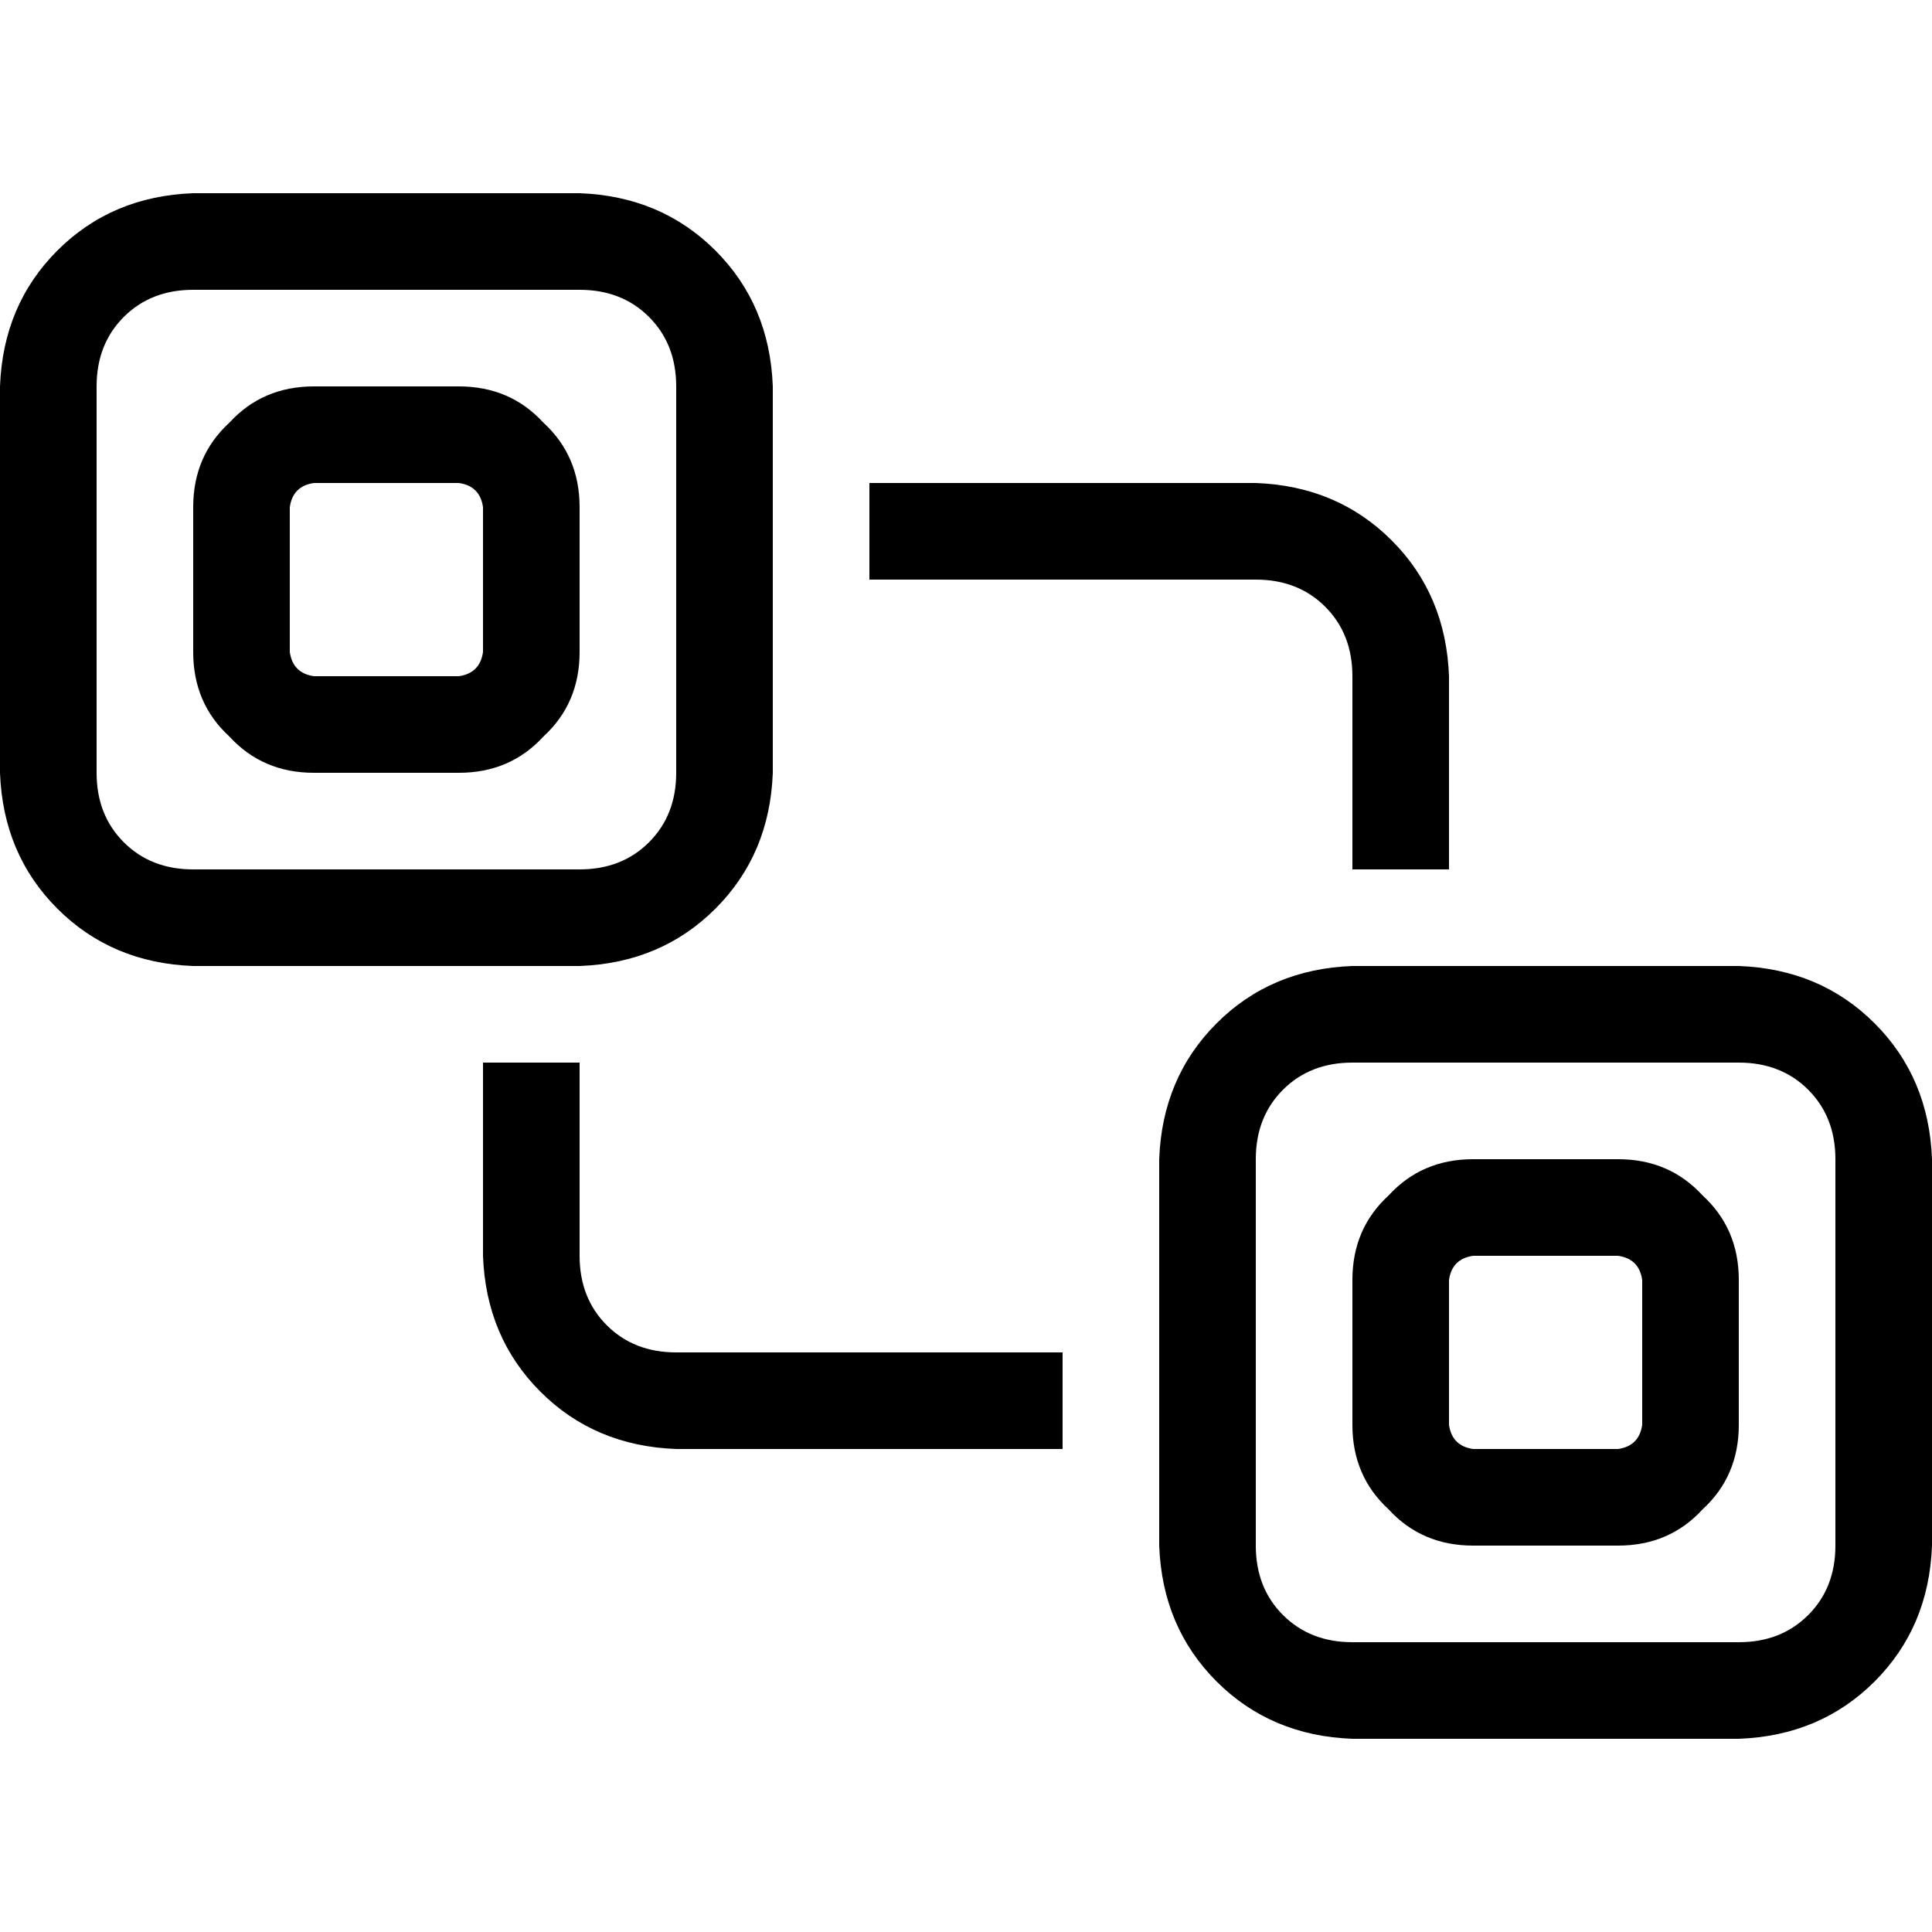 <svg xmlns="http://www.w3.org/2000/svg" viewBox="0 0 512 512">
  <path d="M 153.6 76.8 Q 164.8 76.8 172 84 L 172 84 L 172 84 Q 179.2 91.2 179.2 102.4 L 179.2 204.8 L 179.2 204.8 Q 179.2 216 172 223.2 Q 164.8 230.4 153.6 230.4 L 51.2 230.4 L 51.2 230.4 Q 40 230.4 32.8 223.2 Q 25.6 216 25.6 204.8 L 25.6 102.4 L 25.6 102.4 Q 25.6 91.2 32.8 84 Q 40 76.8 51.2 76.8 L 153.6 76.8 L 153.6 76.8 Z M 51.2 51.2 Q 29.6 52 15.2 66.4 L 15.2 66.4 L 15.2 66.4 Q 0.8 80.8 0 102.4 L 0 204.8 L 0 204.8 Q 0.8 226.4 15.2 240.8 Q 29.6 255.2 51.2 256 L 153.6 256 L 153.6 256 Q 175.2 255.2 189.6 240.8 Q 204 226.4 204.8 204.8 L 204.8 102.4 L 204.8 102.4 Q 204 80.8 189.6 66.4 Q 175.2 52 153.6 51.2 L 51.2 51.2 L 51.2 51.2 Z M 460.8 281.6 Q 472 281.6 479.2 288.8 L 479.2 288.8 L 479.2 288.8 Q 486.4 296 486.4 307.2 L 486.4 409.6 L 486.4 409.6 Q 486.4 420.8 479.2 428 Q 472 435.2 460.8 435.2 L 358.4 435.2 L 358.4 435.2 Q 347.2 435.2 340 428 Q 332.8 420.8 332.8 409.6 L 332.8 307.2 L 332.8 307.2 Q 332.8 296 340 288.8 Q 347.2 281.6 358.4 281.6 L 460.8 281.6 L 460.8 281.6 Z M 358.4 256 Q 336.8 256.8 322.4 271.2 L 322.4 271.2 L 322.4 271.2 Q 308 285.6 307.2 307.2 L 307.2 409.6 L 307.2 409.6 Q 308 431.2 322.4 445.6 Q 336.8 460 358.4 460.8 L 460.8 460.8 L 460.8 460.8 Q 482.4 460 496.8 445.6 Q 511.2 431.2 512 409.6 L 512 307.2 L 512 307.2 Q 511.2 285.6 496.8 271.2 Q 482.4 256.8 460.8 256 L 358.4 256 L 358.4 256 Z M 128 281.6 L 128 332.8 L 128 281.6 L 128 332.8 Q 128.8 354.4 143.2 368.8 Q 157.6 383.2 179.2 384 L 281.6 384 L 281.6 384 L 281.6 358.4 L 281.6 358.4 L 179.2 358.4 L 179.2 358.4 Q 168 358.4 160.8 351.2 Q 153.6 344 153.6 332.8 L 153.6 281.6 L 153.6 281.6 L 128 281.6 L 128 281.6 Z M 332.8 128 L 230.4 128 L 332.8 128 L 230.4 128 L 230.4 153.6 L 230.4 153.6 L 332.8 153.6 L 332.8 153.6 Q 344 153.6 351.2 160.8 Q 358.4 168 358.4 179.2 L 358.4 230.4 L 358.4 230.4 L 384 230.4 L 384 230.4 L 384 179.2 L 384 179.2 Q 383.2 157.6 368.8 143.2 Q 354.4 128.8 332.8 128 L 332.8 128 Z M 121.6 128 Q 127.2 128.8 128 134.4 L 128 172.8 L 128 172.8 Q 127.2 178.4 121.6 179.2 L 83.2 179.2 L 83.2 179.2 Q 77.6 178.4 76.8 172.8 L 76.8 134.4 L 76.8 134.4 Q 77.6 128.8 83.2 128 L 121.6 128 L 121.6 128 Z M 83.2 102.4 Q 69.6 102.4 60.8 112 L 60.8 112 L 60.8 112 Q 51.2 120.8 51.2 134.4 L 51.2 172.8 L 51.2 172.8 Q 51.2 186.4 60.8 195.2 Q 69.6 204.8 83.2 204.8 L 121.6 204.8 L 121.6 204.8 Q 135.2 204.8 144 195.2 Q 153.6 186.4 153.6 172.8 L 153.6 134.4 L 153.6 134.4 Q 153.6 120.8 144 112 Q 135.2 102.4 121.6 102.4 L 83.2 102.4 L 83.2 102.4 Z M 390.4 332.8 L 428.8 332.8 L 390.4 332.8 L 428.8 332.8 Q 434.4 333.6 435.2 339.2 L 435.2 377.6 L 435.2 377.6 Q 434.4 383.2 428.8 384 L 390.4 384 L 390.4 384 Q 384.8 383.2 384 377.6 L 384 339.2 L 384 339.2 Q 384.8 333.6 390.4 332.8 L 390.4 332.8 Z M 358.4 339.2 L 358.4 377.6 L 358.4 339.2 L 358.4 377.6 Q 358.4 391.2 368 400 Q 376.8 409.6 390.4 409.6 L 428.8 409.6 L 428.8 409.6 Q 442.4 409.6 451.2 400 Q 460.8 391.2 460.8 377.6 L 460.8 339.2 L 460.8 339.2 Q 460.8 325.6 451.2 316.8 Q 442.4 307.2 428.8 307.2 L 390.4 307.2 L 390.4 307.2 Q 376.8 307.2 368 316.8 Q 358.4 325.6 358.4 339.2 L 358.4 339.2 Z" />
</svg>